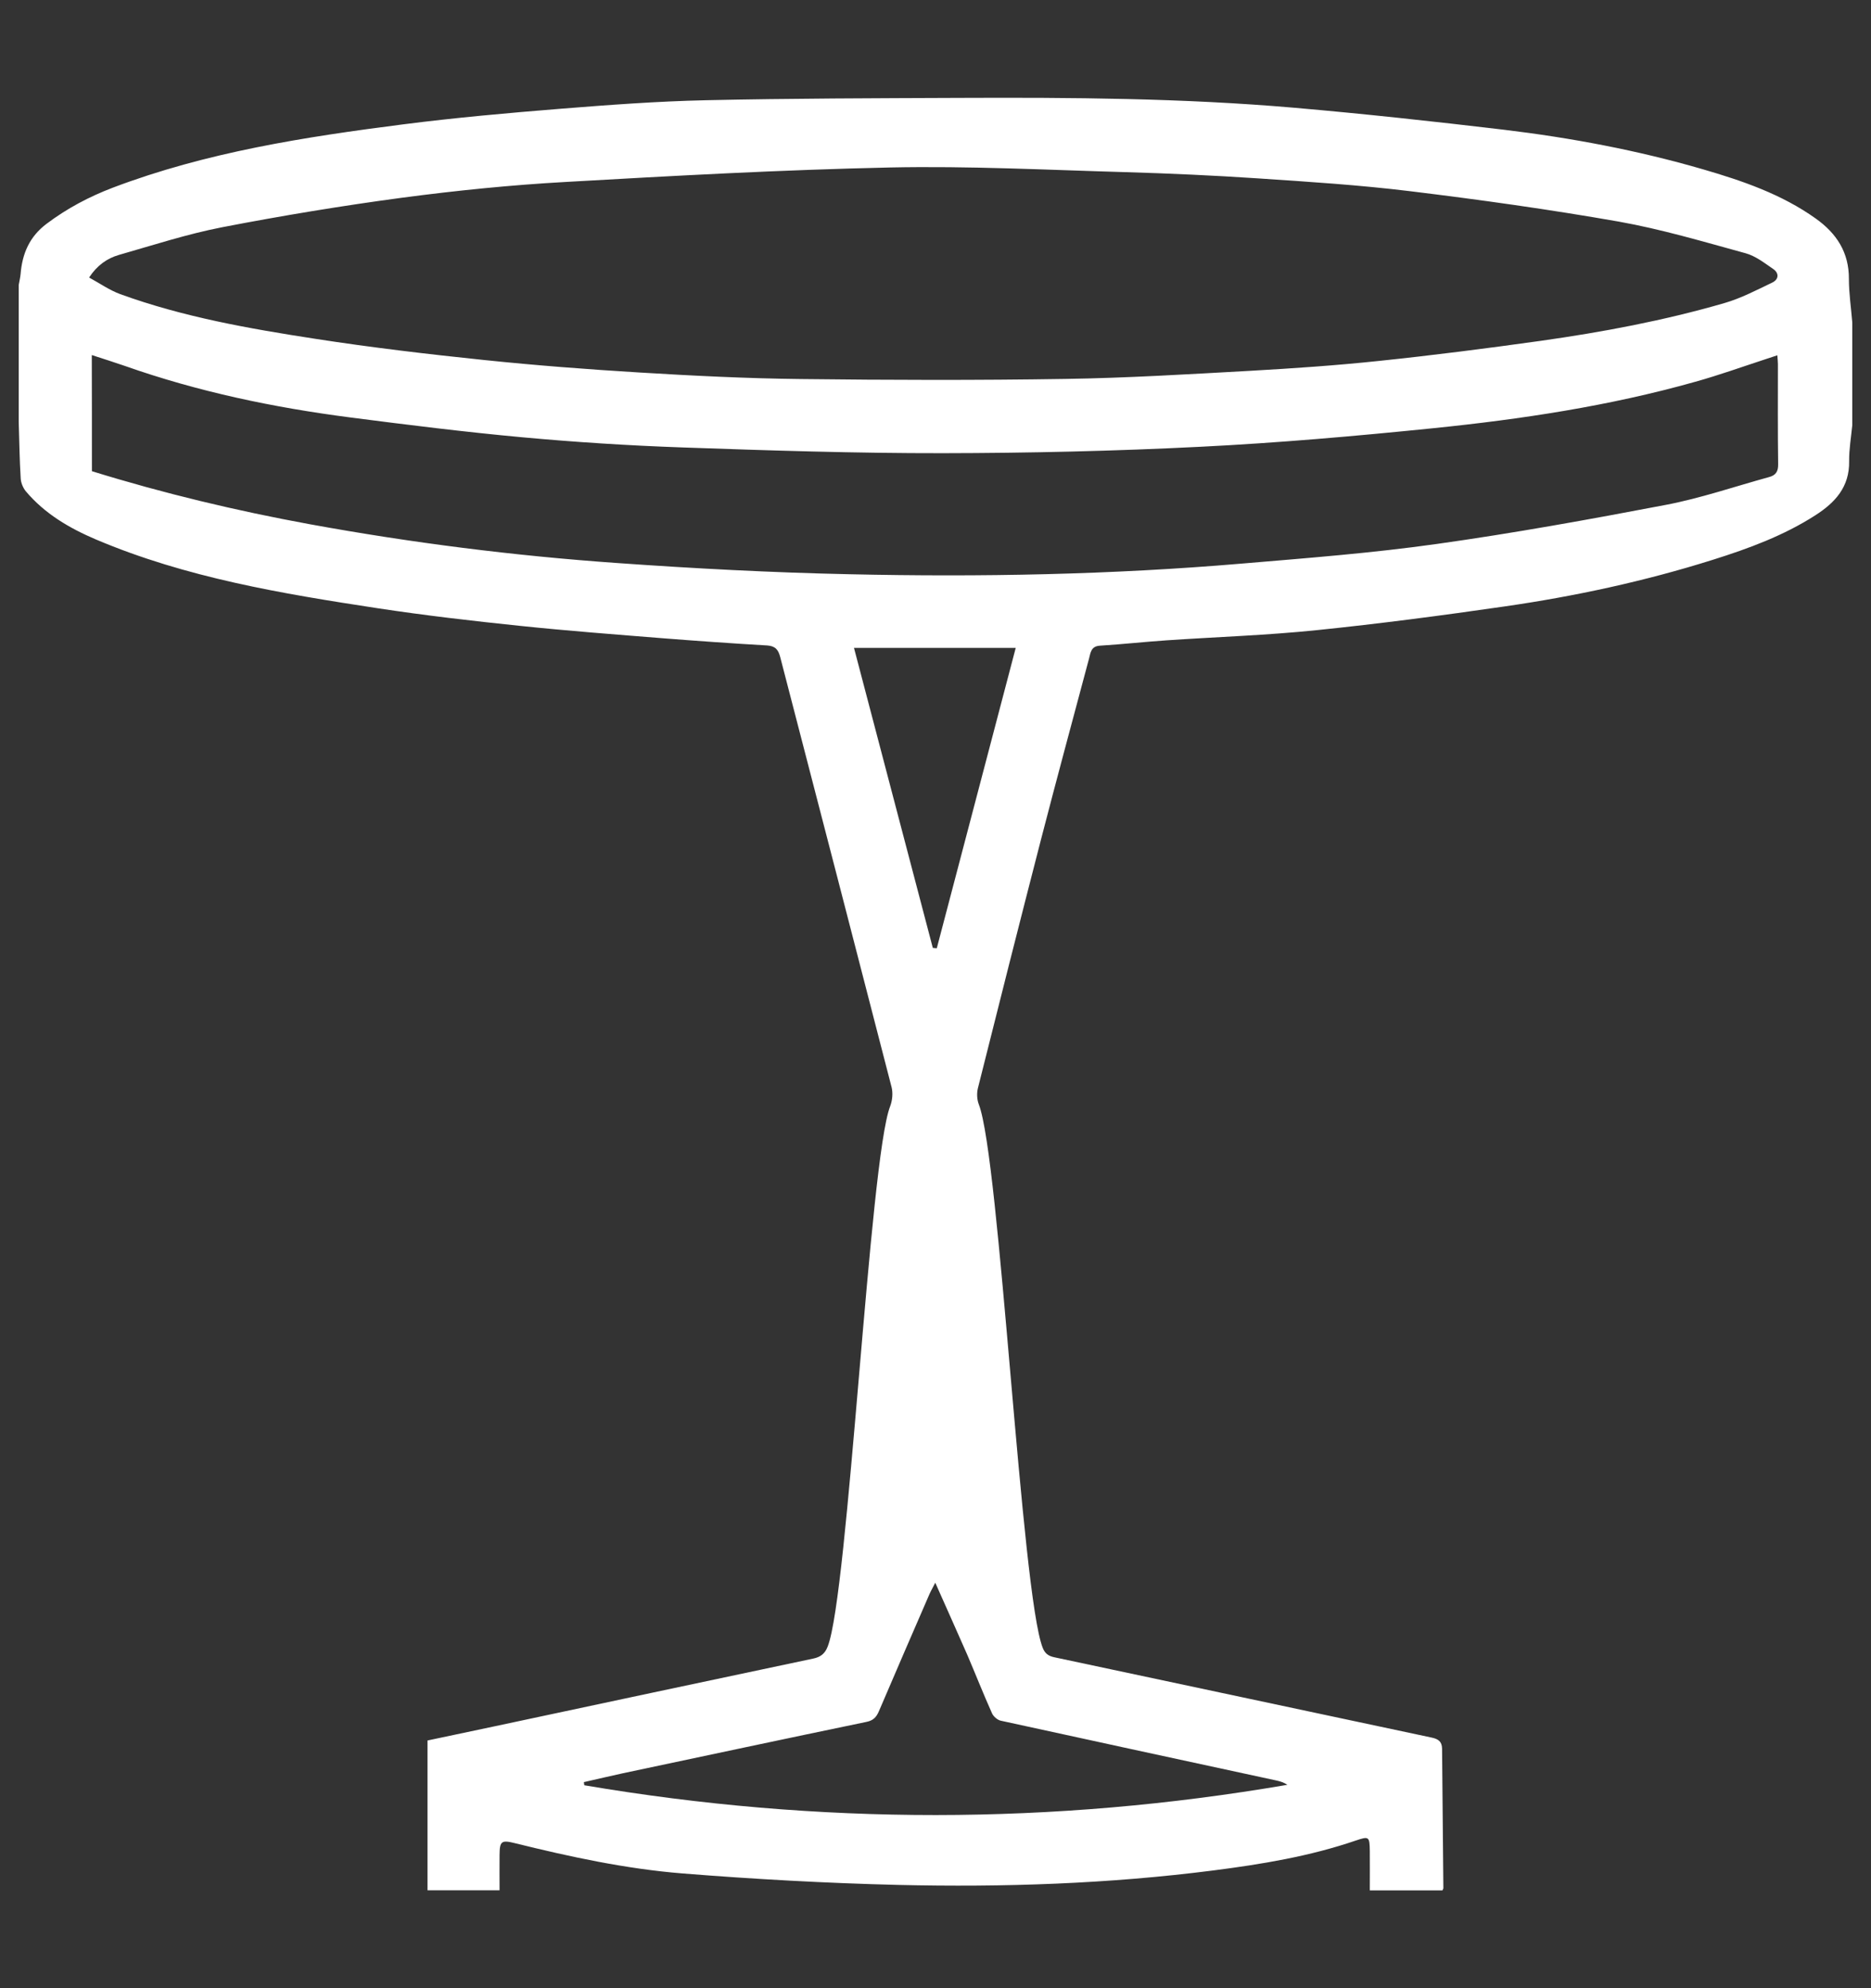 <?xml version="1.0" encoding="utf-8"?>
<!-- Generator: Adobe Illustrator 22.0.1, SVG Export Plug-In . SVG Version: 6.00 Build 0)  -->
<svg version="1.1" id="Layer_1" xmlns="http://www.w3.org/2000/svg" xmlns:xlink="http://www.w3.org/1999/xlink" x="0px" y="0px"
	 viewBox="0 0 1600 1700" style="enable-background:new 0 0 1600 1700;" xml:space="preserve">
<rect x="0" y="0" width="1600" height="1700" fill="#333333" stroke="none"/>
<style type="text/css">
	.st0{fill:#FFFFFF;}
</style>
<path class="st0" d="M1584,363.5c-1,10.3-2.8,20.6-2.7,30.8c0.4,22-11.9,35.4-28.9,46.3c-27.1,17.4-57,28.4-87.5,38
	c-58.4,18.4-118.2,31.3-178.7,40c-53.2,7.7-106.5,14.7-160,20.2c-42.6,4.4-85.6,5.8-128.4,8.7c-19.1,1.3-38.2,3.4-57.3,4.6
	c-7.6,0.5-7.9,6.1-9.2,11c-13.7,51.3-27.6,102.6-40.9,154c-18.3,71-36.3,142.1-54.1,213.2c-1.1,4.3-0.9,9.7,0.7,13.9
	c18,46,36.4,418.9,54.7,464.8c1.8,4.6,4.6,6.9,9.7,8c107.6,22.8,215.2,45.9,322.8,68.7c5.7,1.2,8.9,3.3,9,9.6
	c0.3,39.7,0.8,79.4,1.1,119.2c0,0.5-0.4,0.9-0.8,1.9c-20.2,0-40.6,0-62.1,0c0-11.4,0.1-22.5,0-33.6c-0.2-12.5-0.6-12.9-12.1-9
	c-39.5,13.5-80.3,20.2-121.5,25.5c-89.6,11.5-179.6,14.5-269.7,12.4c-61.5-1.5-123-4.9-184.3-9.8c-48.5-3.9-96.2-14.2-143.5-25.9
	c-11.6-2.9-13-1.7-13.1,10.2c-0.1,9.8,0,19.7,0,30.1c-20.8,0-41.2,0-61.6,0c0-42.5,0-85,0-128.1c19.5-4.1,38.1-8,56.8-12
	c91-19.4,181.9-38.8,272.9-58c6.3-1.3,10.1-4.1,12.5-10.3c17.7-45,35.8-416.9,53.4-461.9c1.9-4.9,2.5-11.2,1.3-16.2
	c-31.6-122.7-63.5-245.3-95.3-368c-1.6-6.1-4-9.4-11.1-9.9c-29.5-1.7-59-3.8-88.5-6.1c-41.1-3.3-82.3-6.4-123.3-10.7
	c-40.5-4.2-81-8.9-121.2-15c-82-12.5-163.9-26.1-241-58.8c-22.8-9.7-43.8-22-60-41.2c-2.4-2.9-4.2-7.3-4.4-11
	c-1-16.2-1.2-32.4-1.7-48.6c0-38.9,0-77.9,0-116.8c0.5-3.1,1.3-6.1,1.6-9.3c1.4-17.5,7.6-32.1,22.3-43.1
	c17.4-13.1,36.3-23.1,56.5-30.8c80.2-30.4,164.2-43.4,248.6-54.2c44.6-5.7,89.4-9.7,134.3-13.3c41.4-3.3,82.9-6.4,124.4-7.3
	c72.5-1.6,145-1.7,217.5-2c95.1-0.4,190.3,0.2,285.2,8.4c59.9,5.2,119.7,11.7,179.4,18.8c57.6,6.9,114.5,17.6,170.3,33.8
	c34,9.9,67.4,21.3,96.7,42.2c17.8,12.7,28.4,28.9,28.3,51.6c0,12.4,1.9,24.8,2.9,37.3C1584,304.9,1584,334.2,1584,363.5z
	 M76.2,237.3c9,4.9,17.4,10.8,26.6,14.2c54,19.6,110.3,29.5,166.8,38.2c47.8,7.4,96,13.1,144.1,18.1c44.2,4.6,88.6,8,133,10.7
	c46,2.8,92.1,5.1,138.2,5.6c75.4,0.9,150.9,1.1,226.3-0.1c52.5-0.8,104.9-4,157.4-6.9c37-2.1,73.9-4.6,110.7-8.5
	c46-4.8,92-10.7,137.8-17.1c53.2-7.5,106-17.4,157.7-32.4c14.1-4.1,27.4-11.1,40.8-17.5c5.6-2.7,5.9-8,0.9-11.5
	c-7.6-5.2-15.3-11.3-23.9-13.6c-35.8-9.8-71.7-20.5-108.2-27c-59.2-10.4-118.7-18.7-178.4-26c-43.3-5.3-87-8.1-130.6-11
	c-37.5-2.5-75.1-4.2-112.6-5.3c-67.2-1.9-134.4-5.4-201.5-4c-92.7,2-185.4,7.1-277.9,12.4c-46.5,2.6-93,7.3-139.1,13.4
	c-51.6,6.9-103.1,15.4-154.3,25.3c-29.9,5.8-59,15.3-88.4,23.7C91.6,220.9,83,226.9,76.2,237.3z M78.6,402.9
	c61.4,19,123.4,33.8,186.1,45.3c87,15.9,174.7,27,262.8,33.2c66.2,4.7,132.5,8.2,198.8,9.6c112,2.5,223.9,0.4,335.6-9.1
	c55.7-4.7,111.5-9,166.9-16.8c65.5-9.2,130.7-21,195.7-33.4c29.9-5.7,58.9-15.7,88.4-23.8c5.6-1.5,7.8-4.7,7.7-10.9
	c-0.4-28.5-0.2-57.1-0.2-85.6c0-2.3-0.3-4.6-0.5-7.6c-3.8,1.2-6.7,2.2-9.7,3.2c-20.2,6.6-40.2,13.8-60.7,19.5
	c-73.5,20.7-148.7,32-224.4,39.7c-66,6.7-132.1,12.5-198.3,15.8c-73.5,3.7-147.1,5.4-220.6,5.5c-74.1,0.1-148.2-2.3-222.3-4.9
	c-45.8-1.6-91.6-4.5-137.2-8.7c-49-4.5-97.9-10.6-146.7-16.9c-65.8-8.5-130.5-22-193.2-44.1c-9.2-3.2-18.5-6.1-28.3-9.3
	C78.6,337.3,78.6,369.8,78.6,402.9z M799.8,1353.3c-2.2,4.4-3.7,6.9-4.9,9.6c-14.5,33.4-29,66.8-43.3,100.3
	c-2.2,5.1-4.8,7.9-10.6,9.1c-69.5,14.4-138.8,29.2-208.2,43.9c-11.2,2.4-22.3,5.1-33.5,7.6c0.1,0.9,0.2,1.8,0.4,2.7
	c200.4,34,400.7,34,601.2-0.4c-3-2-5.9-2.9-9-3.6c-78.7-17-157.4-34-236-51.2c-2.9-0.6-6.4-3.6-7.6-6.4c-7.4-16.5-14-33.3-21.1-49.9
	C818.5,1395.1,809.5,1375.2,799.8,1353.3z M797.7,810.5c1.1,0.1,2.3,0.2,3.4,0.3c22.5-85.5,44.9-171,67.5-256.8
	c-46.6,0-92,0-138.3,0C752.9,640.1,775.3,725.3,797.7,810.5z"/>
</svg>
